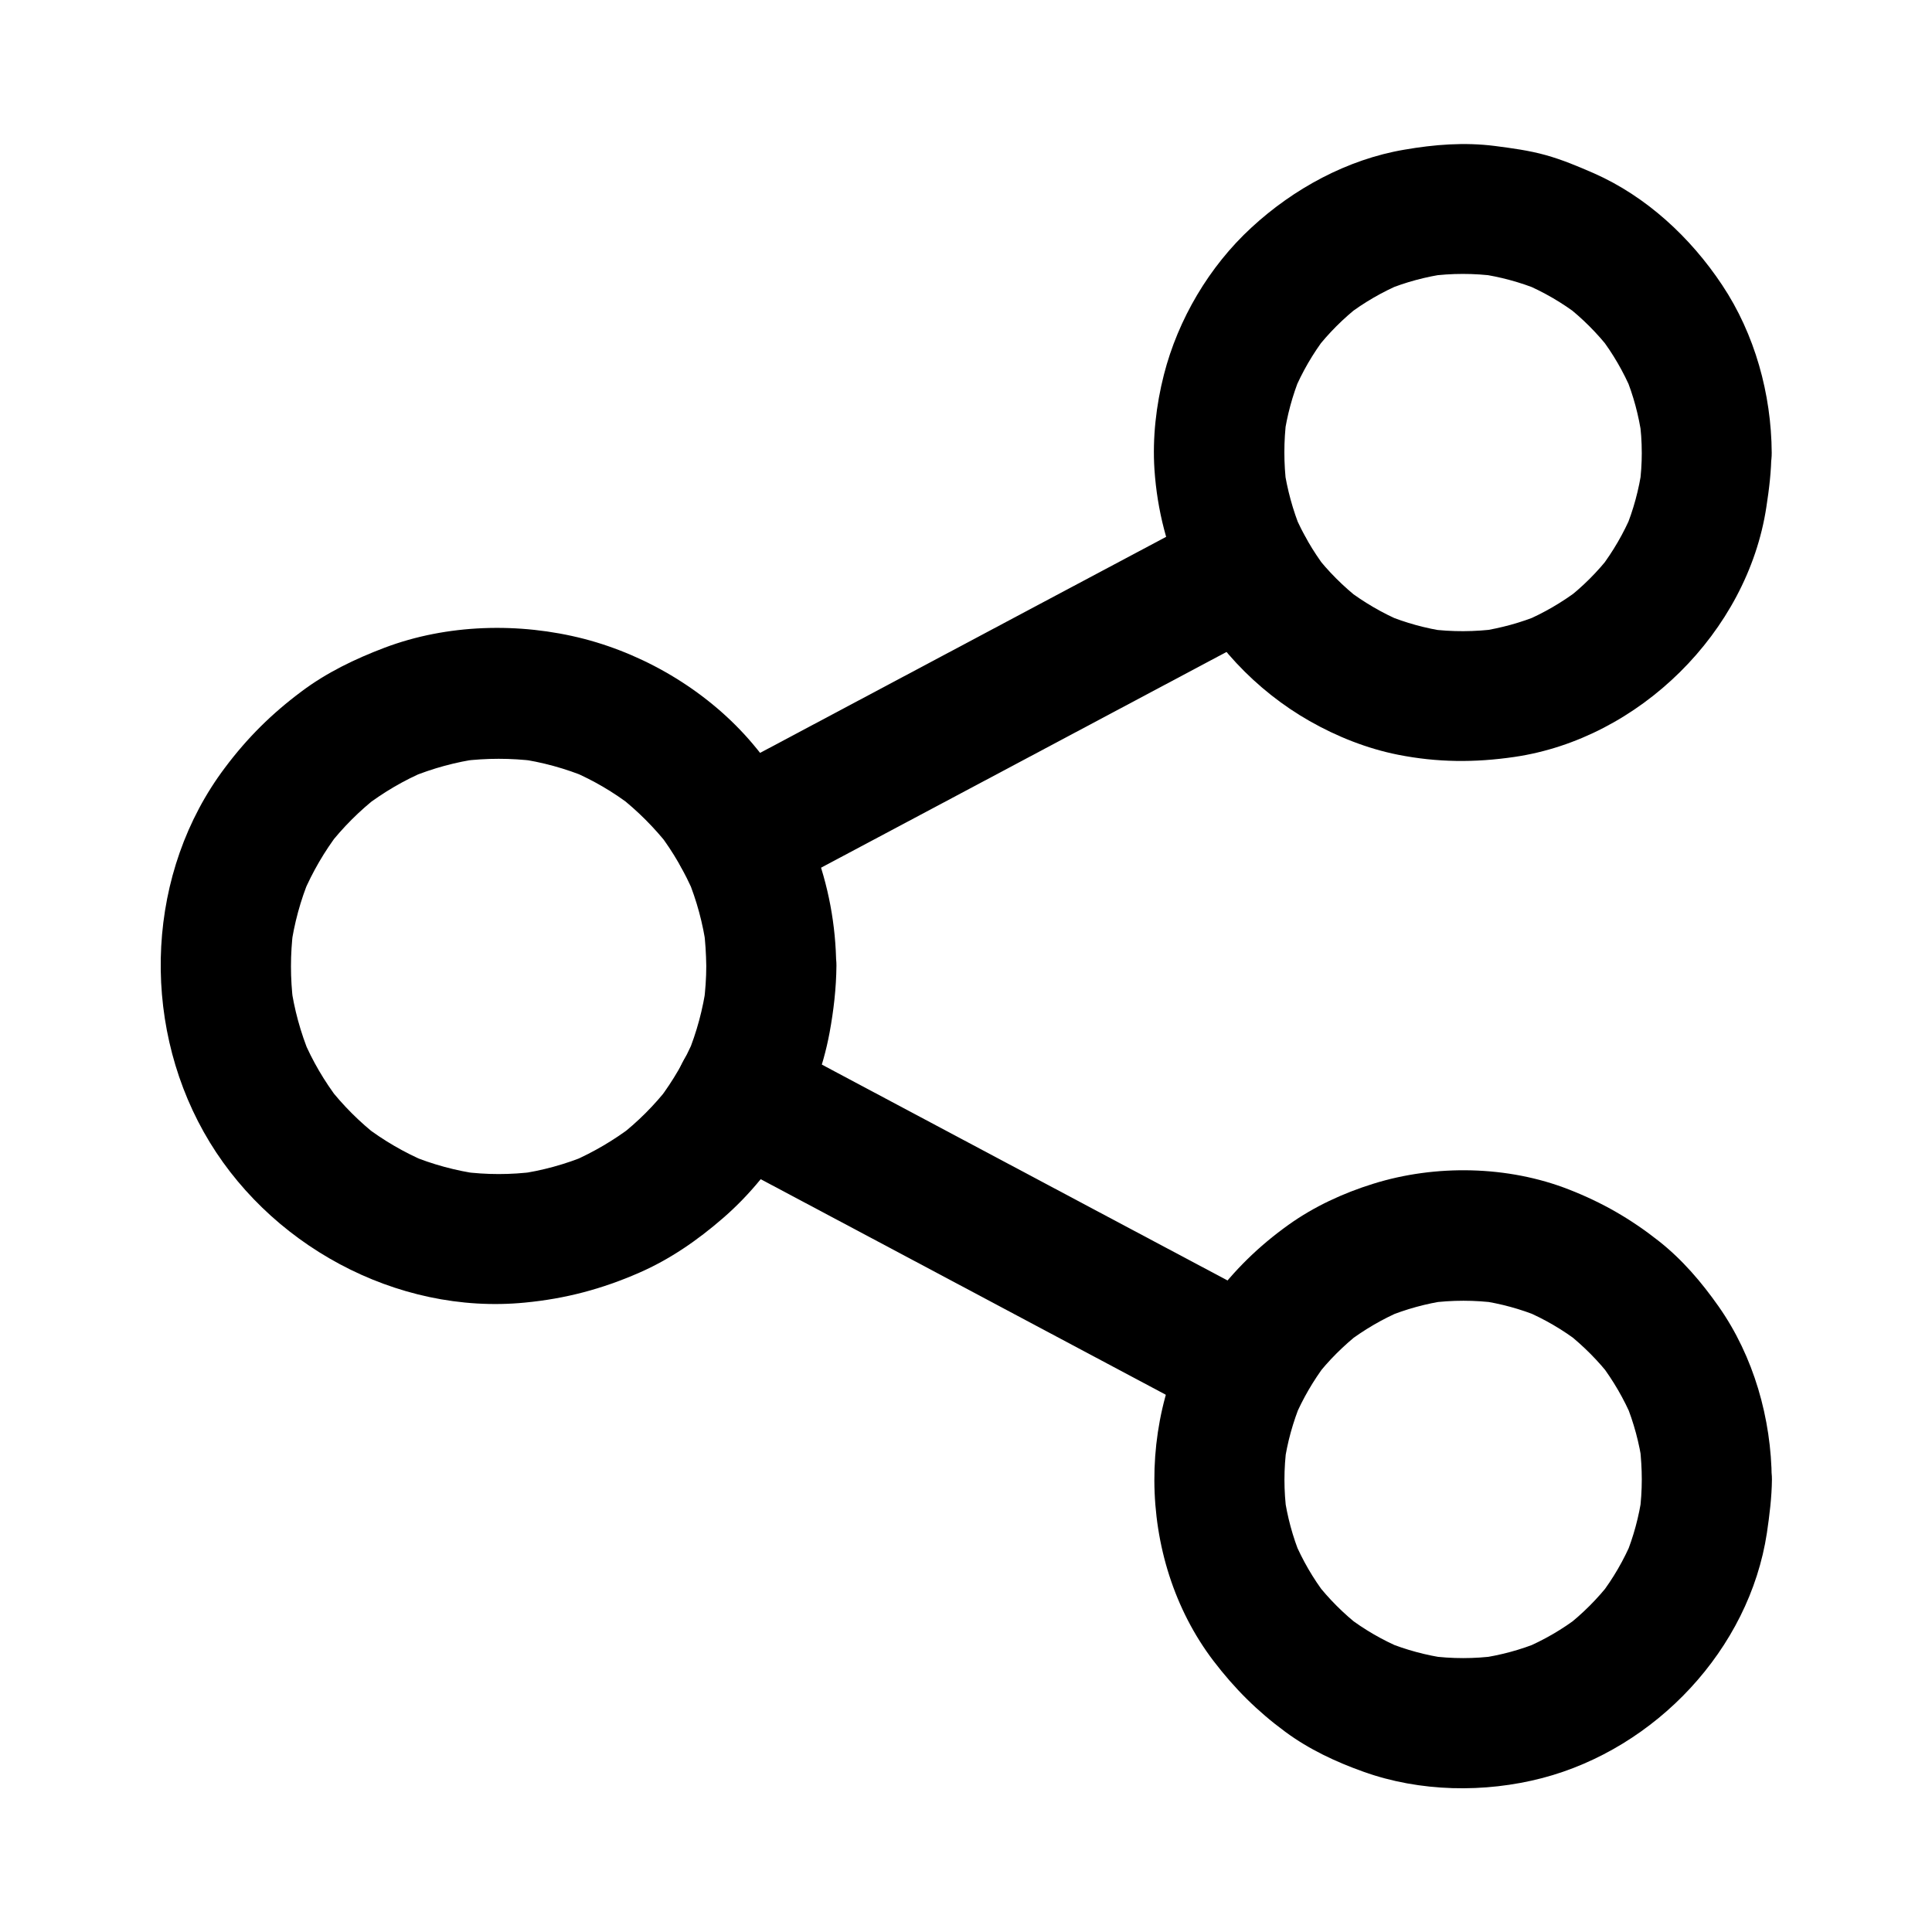 <?xml version="1.0" encoding="UTF-8"?>
<!-- Uploaded to: SVG Repo, www.svgrepo.com, Generator: SVG Repo Mixer Tools -->
<svg fill="#000000" width="800px" height="800px" version="1.1" viewBox="144 144 512 512" xmlns="http://www.w3.org/2000/svg">
 <g>
  <path d="m331.17 400c0 3.246-0.246 6.496-0.641 9.742 0.195-1.523 0.395-3.051 0.641-4.574-0.887 6.25-2.508 12.348-4.922 18.203 0.59-1.379 1.18-2.754 1.723-4.133-2.461 5.758-5.559 11.121-9.348 16.137 0.887-1.18 1.77-2.312 2.707-3.492-3.887 5.019-8.316 9.445-13.332 13.332 1.18-0.887 2.312-1.77 3.492-2.707-4.871 3.691-10.137 6.789-15.742 9.25 1.379-0.59 2.754-1.18 4.133-1.723-6.004 2.508-12.25 4.231-18.695 5.117 1.523-0.195 3.051-0.395 4.574-0.641-6.394 0.836-12.793 0.836-19.188 0 1.523 0.195 3.051 0.395 4.574 0.641-6.348-0.887-12.547-2.559-18.449-5.019 1.379 0.59 2.754 1.18 4.133 1.723-5.758-2.461-11.168-5.609-16.137-9.398 1.18 0.887 2.312 1.77 3.492 2.707-4.922-3.836-9.297-8.215-13.137-13.137 0.887 1.18 1.77 2.312 2.707 3.492-3.789-4.969-6.988-10.383-9.398-16.137 0.59 1.379 1.18 2.754 1.723 4.133-2.461-5.953-4.133-12.102-5.019-18.449 0.195 1.523 0.395 3.051 0.641 4.574-0.789-6.348-0.789-12.742 0-19.09-0.195 1.523-0.395 3.051-0.641 4.574 0.887-6.348 2.559-12.547 5.019-18.449-0.59 1.379-1.18 2.754-1.723 4.133 2.461-5.758 5.609-11.168 9.398-16.137-0.887 1.18-1.77 2.312-2.707 3.492 3.836-4.922 8.215-9.297 13.137-13.137-1.18 0.887-2.312 1.77-3.492 2.707 4.969-3.789 10.383-6.988 16.137-9.398-1.379 0.59-2.754 1.18-4.133 1.723 5.953-2.461 12.102-4.133 18.449-5.019-1.523 0.195-3.051 0.395-4.574 0.641 6.394-0.789 12.793-0.789 19.188 0-1.523-0.195-3.051-0.395-4.574-0.641 6.445 0.887 12.695 2.609 18.695 5.117-1.379-0.59-2.754-1.18-4.133-1.723 5.609 2.41 10.875 5.512 15.742 9.25-1.18-0.887-2.312-1.77-3.492-2.707 4.969 3.887 9.445 8.363 13.332 13.332-0.887-1.18-1.77-2.312-2.707-3.492 3.789 4.969 6.887 10.383 9.348 16.137-0.59-1.379-1.18-2.754-1.723-4.133 2.41 5.856 4.035 11.906 4.922 18.203-0.195-1.523-0.395-3.051-0.641-4.574 0.395 3.055 0.59 6.301 0.641 9.551 0.051 9.004 7.871 17.664 17.219 17.219 9.297-0.395 17.27-7.578 17.219-17.219-0.148-21.844-8.117-42.312-22.188-58.941-11.367-13.43-27.602-23.32-44.625-27.75-17.172-4.43-36.309-3.938-52.938 2.363-7.773 2.953-15.254 6.543-21.941 11.562-7.922 5.902-14.367 12.301-20.27 20.172-20.812 27.602-22.434 66.668-5.656 96.578 16.629 29.719 51.02 48.562 85.117 45.215 10.773-1.031 20.418-3.59 30.309-7.922 8.117-3.543 15.449-8.609 22.188-14.465 14.316-12.398 24.797-30.504 28.242-49.152 1.082-5.856 1.77-11.809 1.82-17.762 0.051-9.004-7.969-17.613-17.219-17.219-9.453 0.492-17.23 7.676-17.277 17.32z"/>
  <path d="m579.09 263.96c0 2.902-0.195 5.805-0.59 8.707 0.195-1.523 0.395-3.051 0.641-4.574-0.789 5.609-2.262 11.07-4.43 16.285 0.59-1.379 1.18-2.754 1.723-4.133-2.164 5.117-4.922 9.84-8.266 14.27 0.887-1.18 1.77-2.312 2.707-3.492-3.492 4.527-7.527 8.562-12.102 12.055 1.18-0.887 2.312-1.77 3.492-2.707-4.43 3.344-9.199 6.102-14.27 8.266 1.379-0.59 2.754-1.18 4.133-1.723-5.117 2.117-10.383 3.543-15.844 4.379 1.523-0.195 3.051-0.395 4.574-0.641-6.004 0.789-12.055 0.836-18.055 0.051 1.523 0.195 3.051 0.395 4.574 0.641-5.512-0.789-10.824-2.262-15.988-4.379 1.379 0.59 2.754 1.18 4.133 1.723-5.215-2.215-10.086-5.066-14.613-8.512 1.18 0.887 2.312 1.77 3.492 2.707-4.43-3.492-8.414-7.43-11.855-11.906 0.887 1.18 1.77 2.312 2.707 3.492-3.297-4.379-6.051-9.102-8.215-14.168 0.59 1.379 1.18 2.754 1.723 4.133-2.164-5.266-3.641-10.727-4.477-16.336 0.195 1.523 0.395 3.051 0.641 4.574-0.738-5.856-0.738-11.758 0-17.613-0.195 1.523-0.395 3.051-0.641 4.574 0.789-5.512 2.215-10.824 4.328-15.988-0.59 1.379-1.18 2.754-1.723 4.133 2.215-5.215 5.019-10.086 8.461-14.562-0.887 1.18-1.77 2.312-2.707 3.492 3.445-4.43 7.379-8.363 11.809-11.809-1.18 0.887-2.312 1.77-3.492 2.707 4.477-3.445 9.348-6.25 14.562-8.461-1.379 0.59-2.754 1.18-4.133 1.723 5.117-2.117 10.48-3.543 15.988-4.328-1.523 0.195-3.051 0.395-4.574 0.641 5.902-0.789 11.855-0.789 17.762 0-1.523-0.195-3.051-0.395-4.574-0.641 5.512 0.789 10.824 2.215 15.988 4.328-1.379-0.59-2.754-1.18-4.133-1.723 5.215 2.215 10.086 5.019 14.562 8.461-1.18-0.887-2.312-1.77-3.492-2.707 4.43 3.445 8.363 7.379 11.809 11.809-0.887-1.18-1.77-2.312-2.707-3.492 3.445 4.477 6.25 9.348 8.461 14.562-0.59-1.379-1.18-2.754-1.723-4.133 2.117 5.117 3.543 10.48 4.328 15.988-0.195-1.523-0.395-3.051-0.641-4.574 0.449 2.996 0.645 5.949 0.645 8.902 0.051 9.004 7.871 17.613 17.219 17.219 9.297-0.395 17.27-7.578 17.219-17.219-0.098-15.547-4.477-31.438-13.137-44.43-8.363-12.594-20.074-23.469-33.996-29.617-4.184-1.82-8.363-3.59-12.793-4.82-4.43-1.23-8.906-1.82-13.43-2.41-8.07-1.031-16.039-0.395-24.008 0.984-15.105 2.559-29.371 10.332-40.539 20.664-11.168 10.281-19.434 24.305-23.172 38.965-2.066 8.07-3.051 16.777-2.508 25.094 0.738 10.973 3.394 20.91 7.922 30.898 6.742 14.859 19.039 27.75 33.16 35.77 7.231 4.133 15.301 7.332 23.469 8.953 10.43 2.066 20.32 2.117 30.801 0.59 33.062-4.82 61.797-33.113 66.812-66.223 0.738-4.773 1.328-9.543 1.328-14.367 0.051-9.004-7.969-17.613-17.219-17.219-9.254 0.391-17.078 7.523-17.129 17.168z"/>
  <path d="m579.09 536.04c0 2.953-0.195 5.953-0.59 8.906 0.195-1.523 0.395-3.051 0.641-4.574-0.789 5.512-2.215 10.824-4.328 15.988 0.59-1.379 1.18-2.754 1.723-4.133-2.215 5.215-5.019 10.086-8.461 14.562 0.887-1.18 1.77-2.312 2.707-3.492-3.445 4.43-7.379 8.363-11.809 11.809 1.18-0.887 2.312-1.77 3.492-2.707-4.477 3.445-9.348 6.25-14.562 8.461 1.379-0.59 2.754-1.18 4.133-1.723-5.117 2.117-10.48 3.543-15.988 4.328 1.523-0.195 3.051-0.395 4.574-0.641-5.902 0.789-11.855 0.789-17.762 0 1.523 0.195 3.051 0.395 4.574 0.641-5.512-0.789-10.824-2.215-15.988-4.328 1.379 0.59 2.754 1.18 4.133 1.723-5.215-2.215-10.086-5.019-14.562-8.461 1.18 0.887 2.312 1.77 3.492 2.707-4.43-3.445-8.363-7.379-11.809-11.809 0.887 1.18 1.77 2.312 2.707 3.492-3.445-4.477-6.25-9.348-8.461-14.562 0.59 1.379 1.18 2.754 1.723 4.133-2.117-5.117-3.543-10.48-4.328-15.988 0.195 1.523 0.395 3.051 0.641 4.574-0.789-5.856-0.789-11.758 0-17.613-0.195 1.523-0.395 3.051-0.641 4.574 0.789-5.656 2.312-11.07 4.477-16.336-0.59 1.379-1.18 2.754-1.723 4.133 2.164-5.066 4.922-9.789 8.215-14.168-0.887 1.18-1.77 2.312-2.707 3.492 3.445-4.477 7.43-8.414 11.855-11.906-1.18 0.887-2.312 1.77-3.492 2.707 4.527-3.445 9.398-6.297 14.613-8.512-1.379 0.59-2.754 1.18-4.133 1.723 5.164-2.117 10.48-3.59 15.988-4.379-1.523 0.195-3.051 0.395-4.574 0.641 5.953-0.789 11.957-0.789 17.91 0-1.523-0.195-3.051-0.395-4.574-0.641 5.461 0.789 10.727 2.215 15.844 4.328-1.379-0.59-2.754-1.18-4.133-1.723 5.363 2.262 10.332 5.164 14.906 8.707-1.18-0.887-2.312-1.77-3.492-2.707 4.328 3.445 8.215 7.332 11.609 11.711-0.887-1.18-1.77-2.312-2.707-3.492 3.344 4.43 6.148 9.25 8.316 14.367-0.59-1.379-1.18-2.754-1.723-4.133 2.164 5.266 3.641 10.773 4.43 16.434-0.195-1.523-0.395-3.051-0.641-4.574 0.289 2.805 0.484 5.609 0.484 8.461 0.051 9.004 7.871 17.613 17.219 17.219 9.297-0.395 17.27-7.578 17.219-17.219-0.098-16.09-4.773-32.57-14.07-45.805-4.527-6.445-9.645-12.449-15.891-17.367-7.43-5.856-14.957-10.184-23.762-13.629-16.188-6.348-35.375-6.691-51.906-1.523-7.922 2.461-15.695 6.051-22.434 10.875-7.969 5.707-14.367 12.004-20.223 19.828-20.566 27.453-20.418 68.488 0.344 95.742 5.609 7.332 11.562 13.285 19.039 18.793 6.25 4.625 13.383 7.969 20.715 10.578 14.957 5.363 32.078 5.656 47.379 1.672 30.012-7.871 54.859-34.094 59.531-64.992 0.688-4.676 1.277-9.398 1.328-14.121 0.051-9.004-7.969-17.613-17.219-17.219-9.395 0.344-17.219 7.477-17.27 17.168z"/>
  <path d="m483.29 490.77c-15.203-8.07-30.406-16.188-45.609-24.254-24.207-12.891-48.363-25.73-72.57-38.621-5.512-2.953-11.02-5.856-16.531-8.809-7.969-4.231-19.09-2.262-23.566 6.199-4.231 7.969-2.312 19.039 6.199 23.566 15.203 8.07 30.406 16.188 45.609 24.254 24.207 12.891 48.363 25.73 72.57 38.621 5.512 2.953 11.02 5.856 16.531 8.809 7.969 4.231 19.09 2.262 23.566-6.199 4.184-7.969 2.312-19.039-6.199-23.566z"/>
  <path d="m348.59 380.86c15.203-8.07 30.406-16.188 45.609-24.254 24.207-12.891 48.363-25.73 72.57-38.621 5.512-2.953 11.02-5.856 16.531-8.809 7.969-4.231 11.07-15.941 6.199-23.566-5.215-8.117-15.055-10.727-23.566-6.199-15.203 8.07-30.406 16.188-45.609 24.254-24.207 12.891-48.363 25.73-72.57 38.621-5.512 2.953-11.02 5.856-16.531 8.809-7.969 4.231-11.07 15.941-6.199 23.566 5.262 8.117 15.055 10.727 23.566 6.199z"/>
 </g>
</svg>